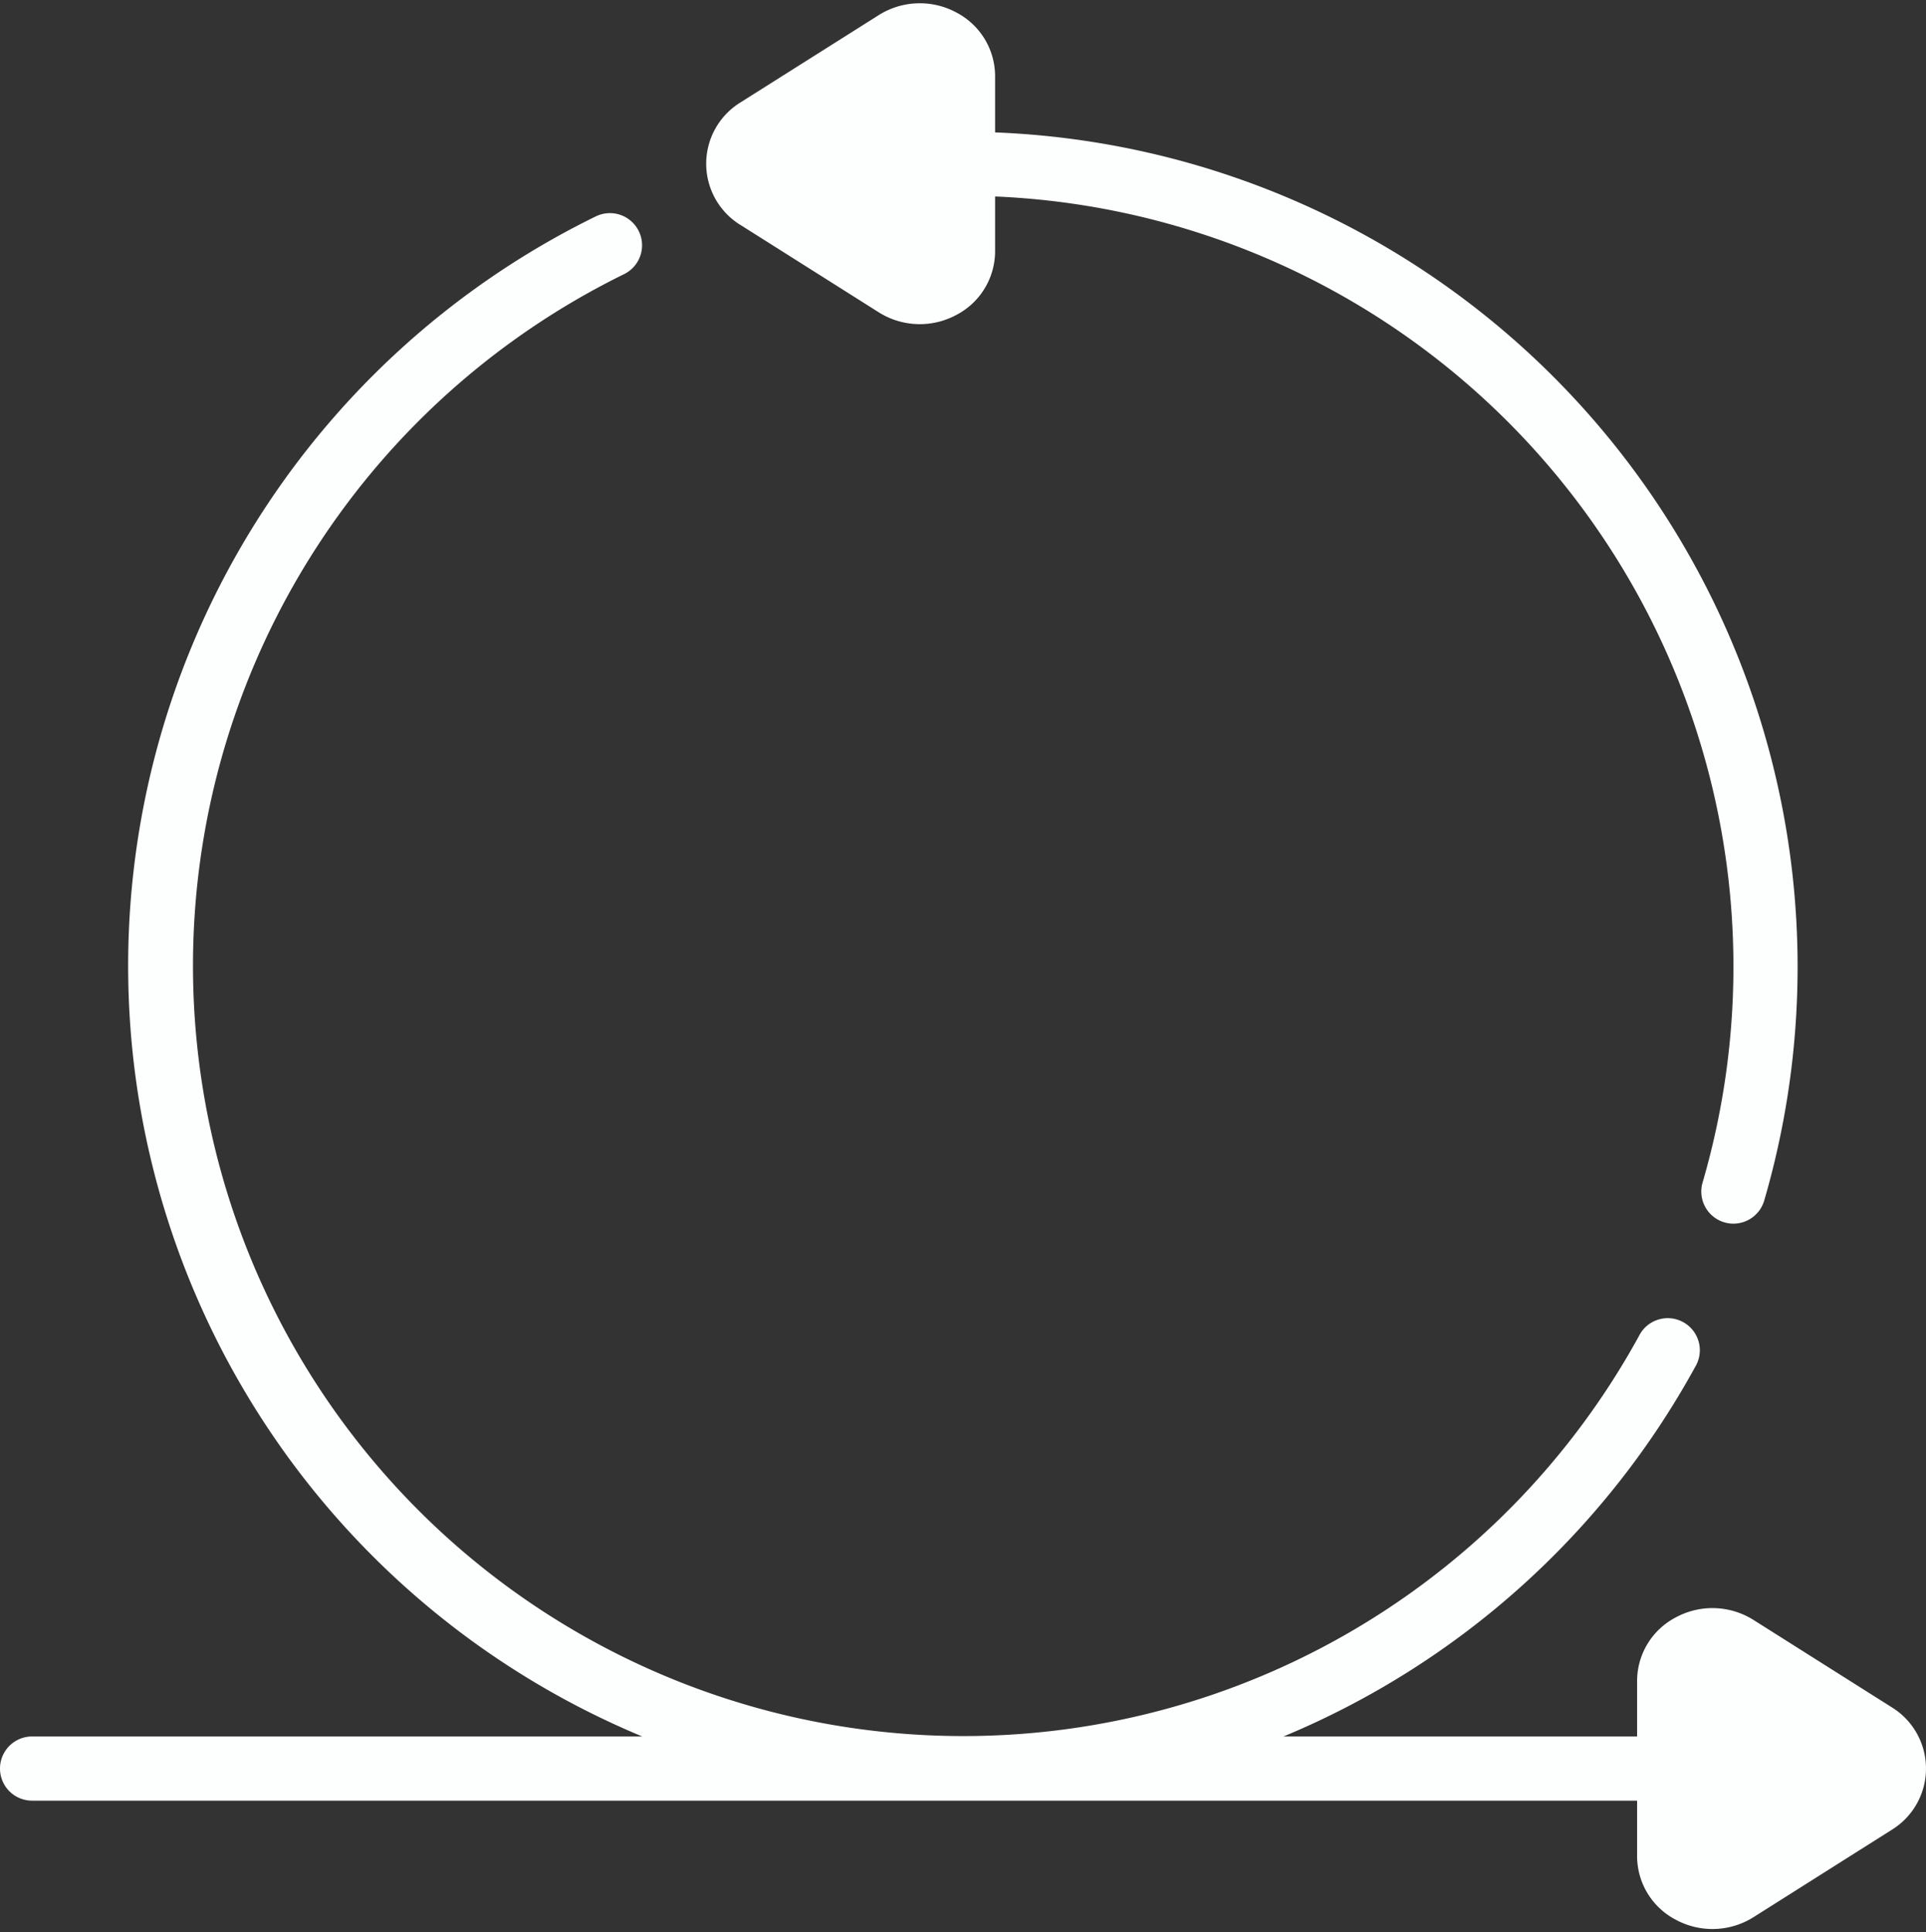 <?xml version="1.0" encoding="UTF-8" standalone="no"?><svg xmlns="http://www.w3.org/2000/svg" xmlns:xlink="http://www.w3.org/1999/xlink" fill="#fdfefe" height="60.2" id="Icons" preserveAspectRatio="xMidYMid meet" version="1" viewBox="0.0 -0.1 60.0 60.2" width="60" zoomAndPan="magnify"><rect x="0.0" y="-0.1" width="60.0" height="60.2" fill="#333333" stroke="none"/><defs/><g id="change1_1"><path class="cls-1" d="M58.4,56.06l-4.31,2.72A1.347,1.347,0,0,1,52,57.72V52.28a1.347,1.347,0,0,1,2.09-1.06l4.31,2.72A1.236,1.236,0,0,1,58.4,56.06Z" fill="inherit"/></g><g id="change1_2"><path class="cls-1" d="M30,2.28V7.72a1.347,1.347,0,0,1-2.09,1.06L23.6,6.06a1.236,1.236,0,0,1,0-2.12l4.31-2.72A1.347,1.347,0,0,1,30,2.28Z" fill="inherit"/></g><g id="change1_3"><path class="cls-2" d="M58.935,53.092l-4.307-2.721a2.4,2.4,0,0,0-2.441-.071A2.237,2.237,0,0,0,51,52.279V54H39.985A26.017,26.017,0,0,0,52.813,42.48a1,1,0,1,0-1.753-.96A24,24,0,1,1,19.44,8.442a1,1,0,0,0-.88-1.8A26,26,0,0,0,20.007,54H1a1,1,0,0,0,0,2H51v1.721A2.237,2.237,0,0,0,52.187,59.7a2.4,2.4,0,0,0,2.441-.071l4.307-2.722a2.241,2.241,0,0,0,0-3.815Zm-1.069,2.125L53.56,57.938a.393.393,0,0,1-.409.01A.26.26,0,0,1,53,57.721V52.279a.26.26,0,0,1,.151-.227.421.421,0,0,1,.2-.052.385.385,0,0,1,.209.063l4.306,2.719a.244.244,0,0,1,0,.435Z" fill="inherit"/></g><g id="change1_4"><path class="cls-2" d="M23.065,6.907l4.307,2.721a2.4,2.4,0,0,0,2.441.073A2.24,2.24,0,0,0,31,7.721v-1.7A24.017,24.017,0,0,1,53.04,36.743a1,1,0,0,0,.68,1.24.967.967,0,0,0,.28.04,1,1,0,0,0,.96-.719A26.016,26.016,0,0,0,31,4.025V2.279A2.24,2.24,0,0,0,29.813.3a2.4,2.4,0,0,0-2.441.073l-4.307,2.72a2.241,2.241,0,0,0,0,3.815Zm1.069-2.124L28.44,2.062A.394.394,0,0,1,28.648,2a.441.441,0,0,1,.2.051A.262.262,0,0,1,29,2.279V7.721a.262.262,0,0,1-.151.228.407.407,0,0,1-.409-.011L24.134,5.216a.242.242,0,0,1,0-.433Z" fill="inherit"/></g></svg>